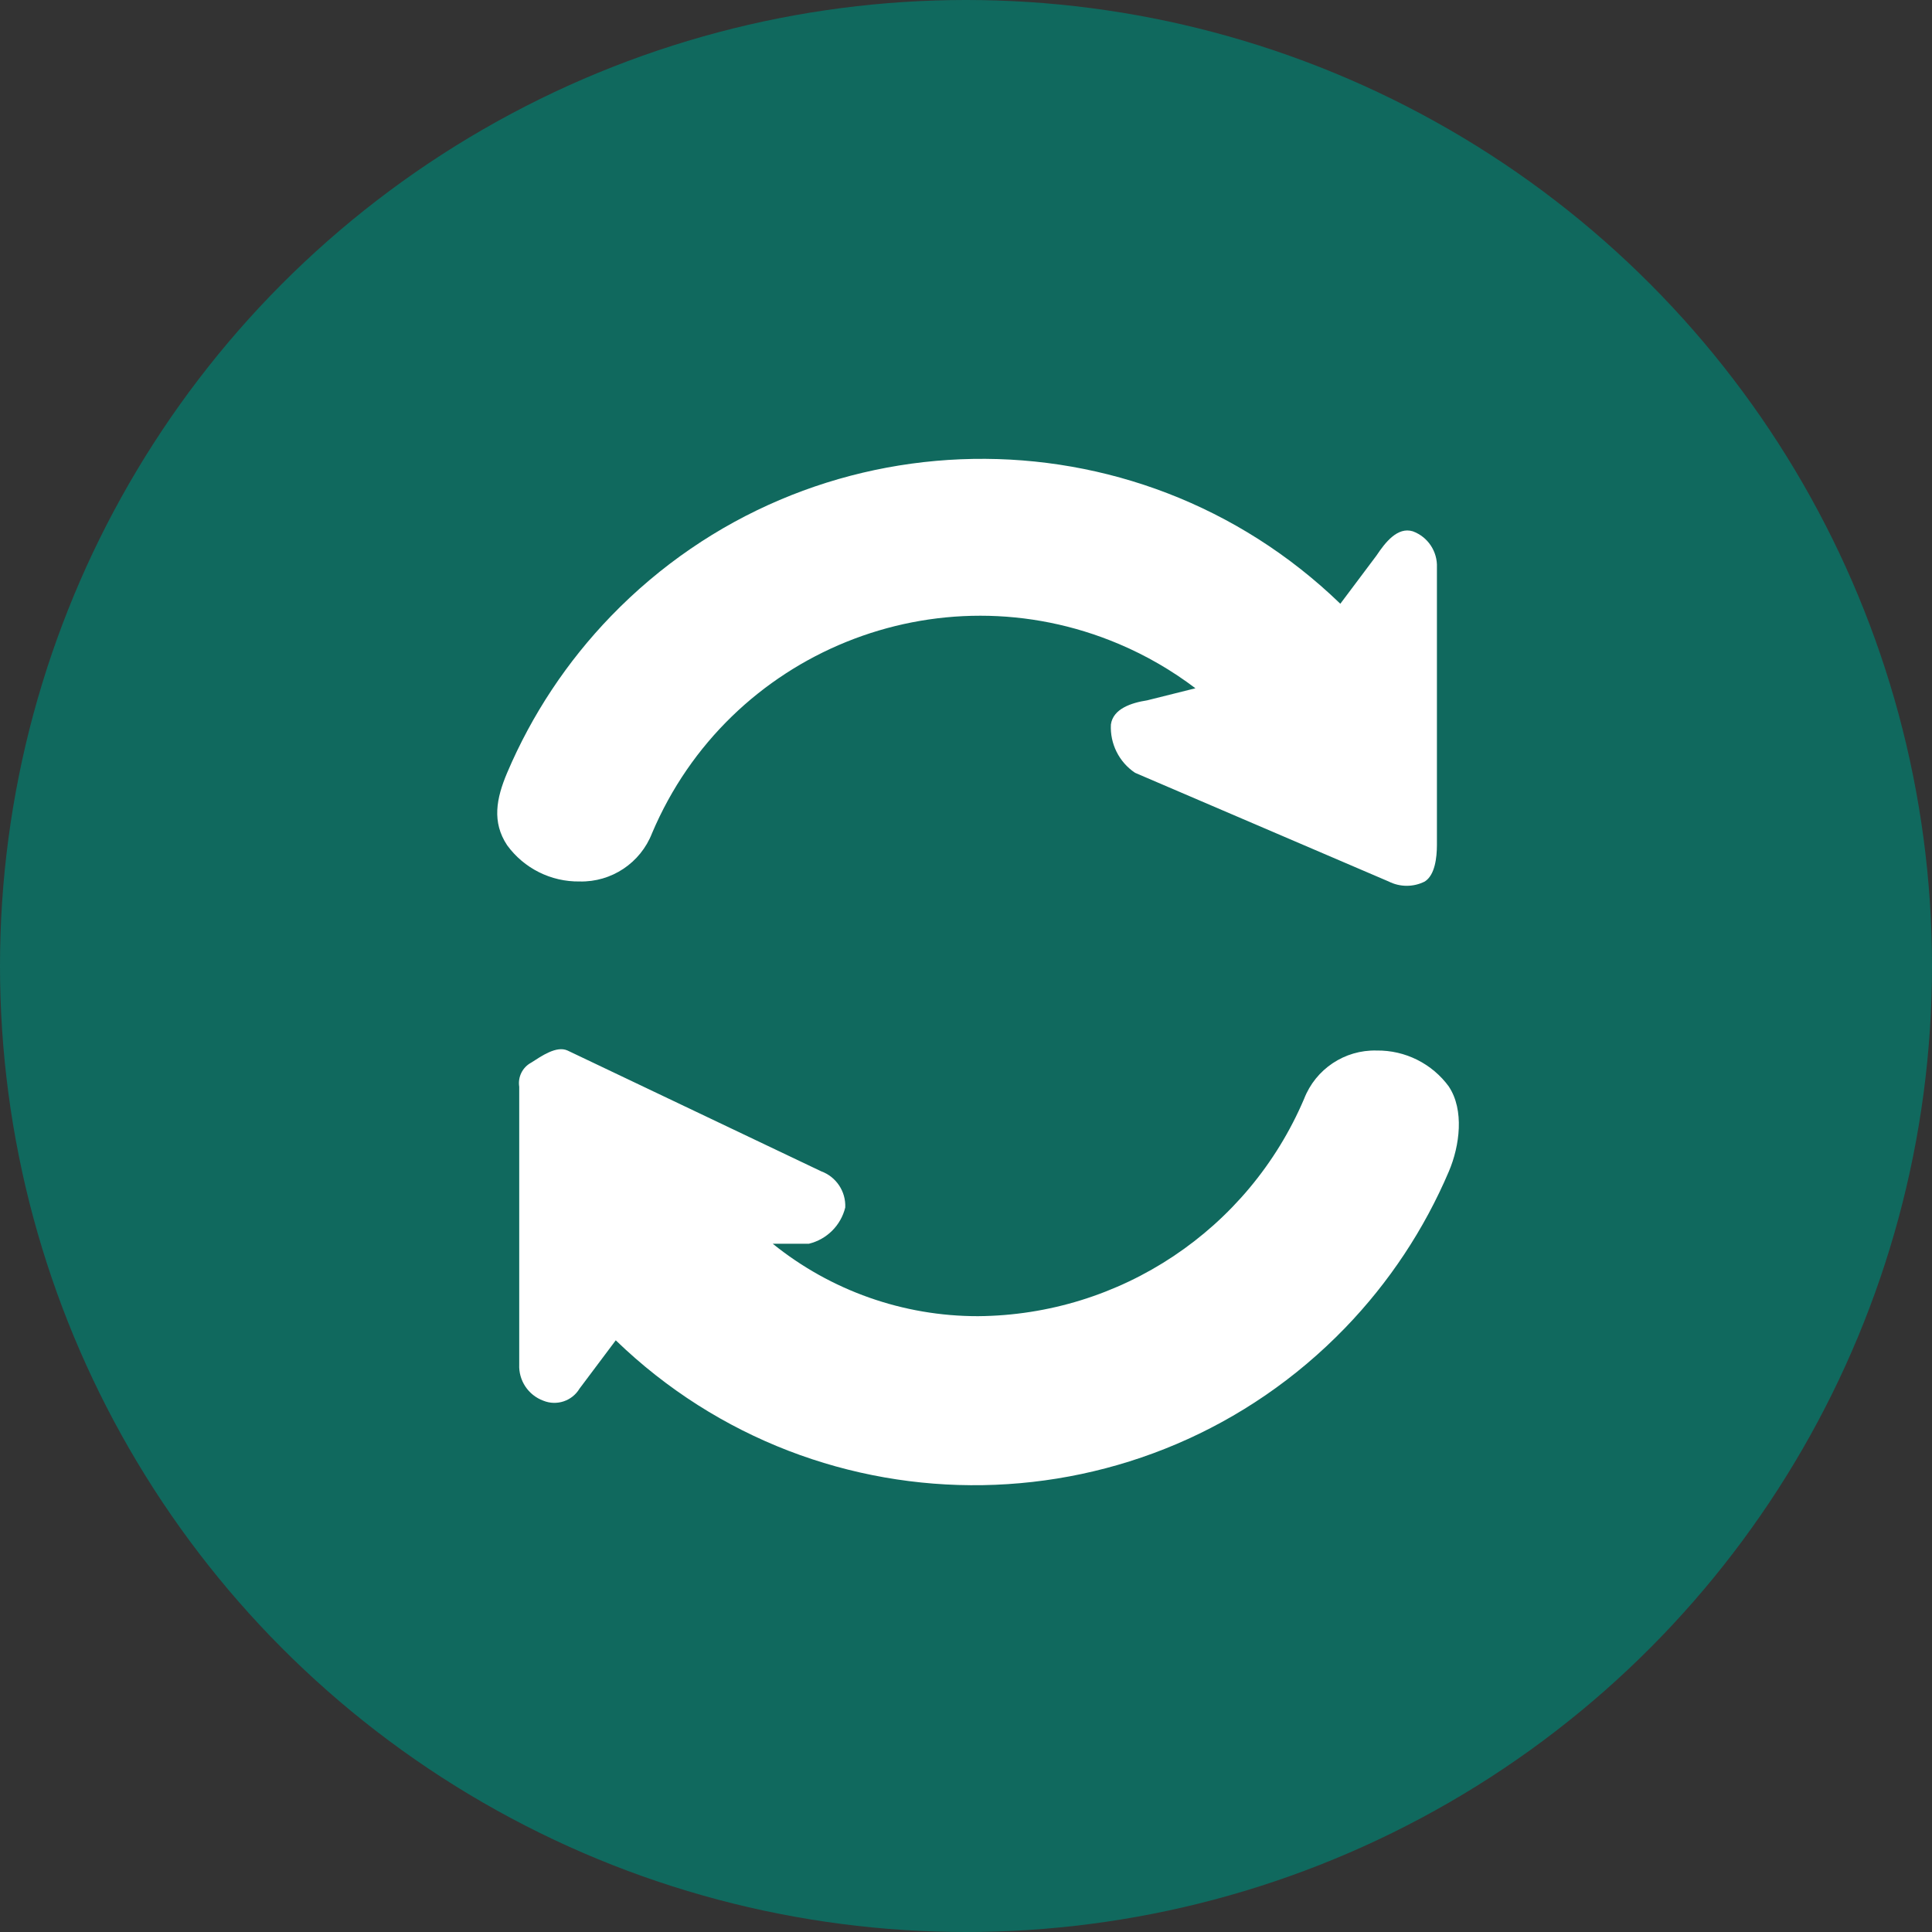 <?xml version="1.0" encoding="utf-8"?>
<!-- Generator: Adobe Illustrator 14.0.0, SVG Export Plug-In . SVG Version: 6.00 Build 43363)  -->
<!DOCTYPE svg PUBLIC "-//W3C//DTD SVG 1.1//EN" "http://www.w3.org/Graphics/SVG/1.1/DTD/svg11.dtd">
<svg version="1.1" id="ico_support01" xmlns="http://www.w3.org/2000/svg" xmlns:xlink="http://www.w3.org/1999/xlink" x="0px"
	 y="0px" width="140px" height="140px" viewBox="0 0 140 140" enable-background="new 0 0 140 140" xml:space="preserve">
<rect x="0" y="0" width="140" height="140" fill="#333333" stroke="none"/>
<circle id="楕円形_16" fill="#10695E" cx="70" cy="70" r="70"/>
<g id="矢印" transform="translate(36.032 33.25)">
	<path id="パス_1439" fill="#FFFFFF" d="M5.968,30.625c2.313,0.056,4.412-1.344,5.25-3.5
		c5.558-13.128,20.705-19.266,33.834-13.708c1.973,0.835,3.834,1.913,5.541,3.208l-3.5,0.875c-1.138,0.176-2.468,0.607-2.625,1.75
		c-0.074,1.394,0.591,2.724,1.75,3.5l18.375,7.875c0.825,0.418,1.801,0.418,2.625,0c0.74-0.477,0.87-1.743,0.875-2.625V7.875
		c0.05-1.163-0.657-2.224-1.75-2.625c-1.1-0.335-1.987,0.792-2.625,1.75l-2.625,3.5C46.248-3.846,22.584-3.442,8.237,11.402
		c-3.18,3.291-5.729,7.137-7.52,11.348c-0.786,1.858-1.115,3.569,0,5.25C1.937,29.676,3.895,30.655,5.968,30.625z"/>
	<path id="パス_1440" fill="#FFFFFF" d="M68.968,45.5c-1.219-1.676-3.177-2.655-5.25-2.625c-2.313-0.058-4.413,1.343-5.25,3.5
		c-4.04,9.484-13.32,15.671-23.63,15.75c-5.413,0.006-10.665-1.848-14.875-5.25h2.625c1.298-0.316,2.312-1.328,2.63-2.626
		c0.052-1.163-0.656-2.226-1.75-2.625l-18.375-8.75c-0.8-0.362-1.883,0.399-2.625,0.875c-0.636,0.337-0.987,1.04-0.875,1.75v20.126
		c-0.051,1.161,0.655,2.222,1.745,2.624c0.971,0.397,2.087,0.024,2.625-0.875l2.625-3.5c14.845,14.347,38.51,13.942,52.855-0.903
		c3.18-3.289,5.729-7.136,7.52-11.347c0.79-1.86,1.115-4.442,0-6.125L68.968,45.5z"/>
</g>
</svg>
